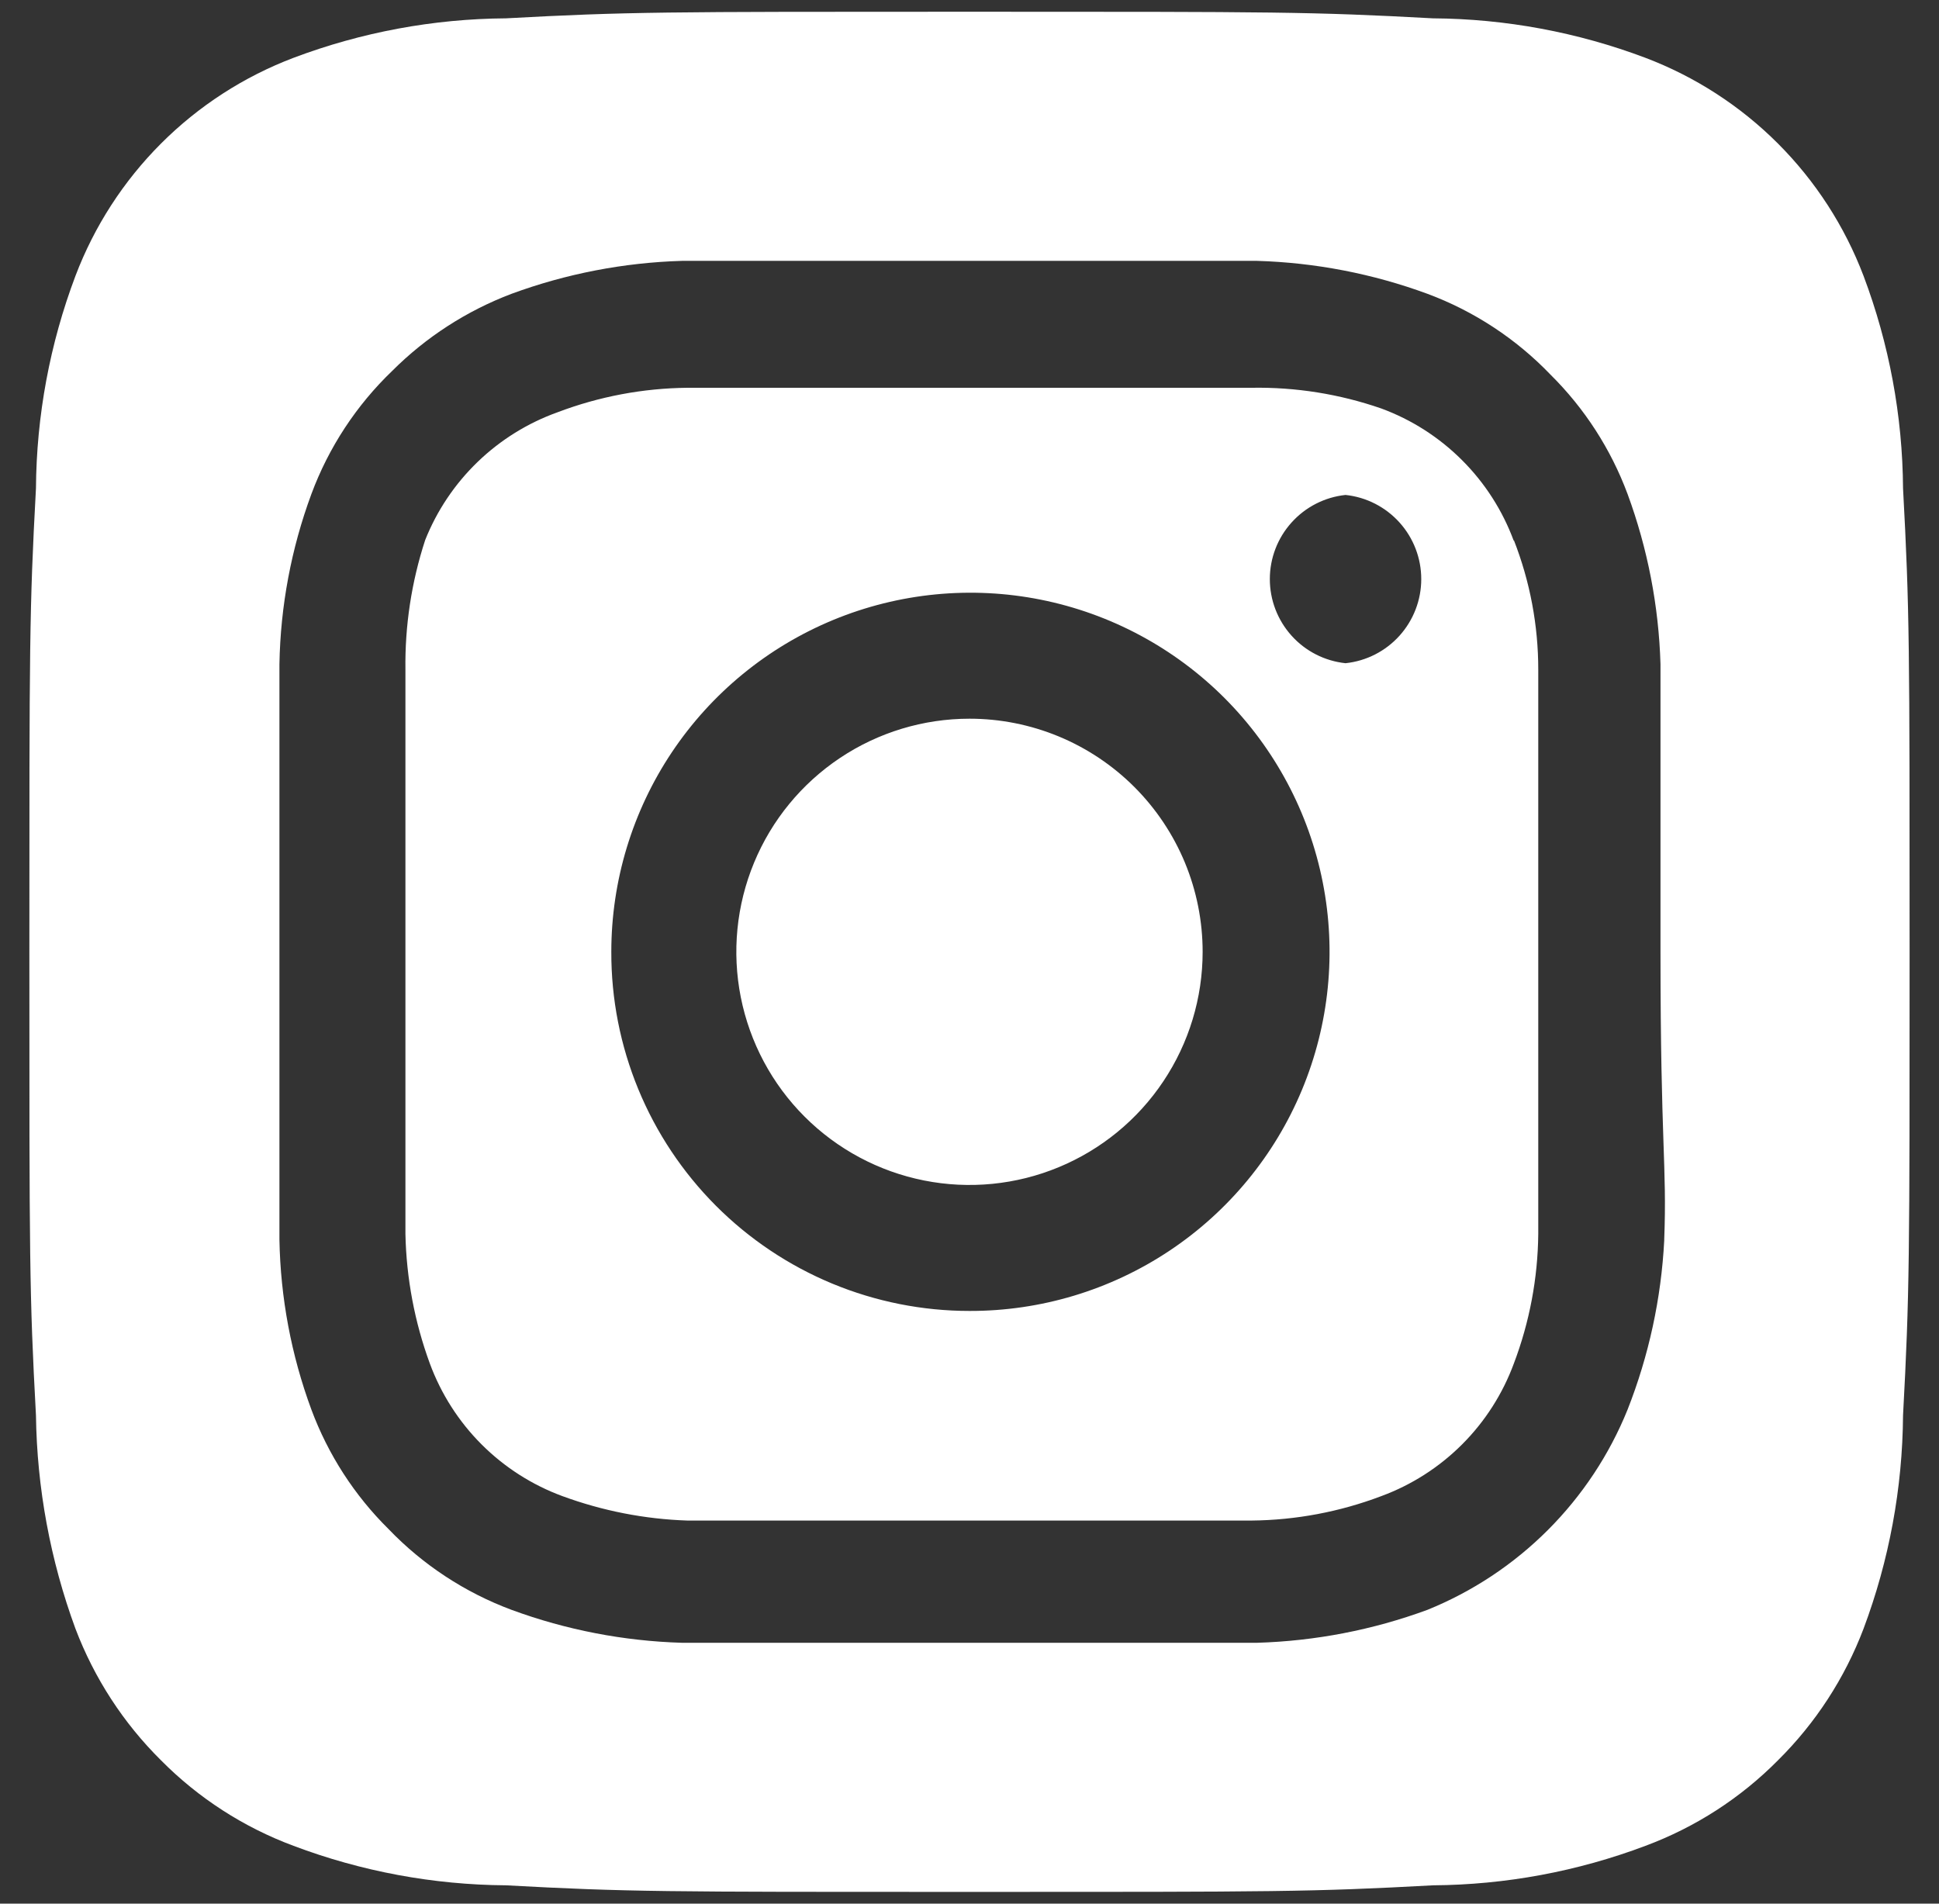<svg width="55" height="54" viewBox="0 0 55 54" fill="none" xmlns="http://www.w3.org/2000/svg">
<rect x="0" y="0" width="55" height="54" fill="#333333" stroke="none"/>
<path d="M27.5 20.387C26.192 20.387 24.913 20.775 23.826 21.501C22.738 22.228 21.89 23.261 21.39 24.469C20.889 25.678 20.758 27.007 21.013 28.29C21.269 29.573 21.898 30.752 22.823 31.676C23.748 32.601 24.927 33.231 26.209 33.486C27.492 33.742 28.822 33.611 30.03 33.11C31.239 32.609 32.272 31.762 32.998 30.674C33.725 29.587 34.113 28.308 34.113 27C34.113 26.132 33.942 25.272 33.61 24.469C33.277 23.667 32.79 22.938 32.176 22.324C31.562 21.71 30.833 21.223 30.03 20.89C29.228 20.558 28.368 20.387 27.5 20.387ZM53.98 13.853C53.966 11.794 53.586 9.754 52.86 7.827C52.324 6.417 51.496 5.136 50.43 4.07C49.363 3.003 48.083 2.175 46.673 1.64C44.746 0.913 42.706 0.534 40.646 0.52C37.206 0.333 36.193 0.333 27.5 0.333C18.806 0.333 17.793 0.333 14.353 0.52C12.294 0.534 10.253 0.913 8.326 1.64C6.916 2.175 5.636 3.003 4.569 4.07C3.503 5.136 2.675 6.417 2.14 7.827C1.413 9.754 1.034 11.794 1.02 13.853C0.833 17.293 0.833 18.307 0.833 27C0.833 35.693 0.833 36.707 1.02 40.147C1.048 42.213 1.427 44.26 2.14 46.2C2.673 47.604 3.5 48.877 4.566 49.933C5.628 51.006 6.911 51.834 8.326 52.36C10.253 53.087 12.294 53.466 14.353 53.48C17.793 53.667 18.806 53.667 27.5 53.667C36.193 53.667 37.206 53.667 40.646 53.48C42.706 53.466 44.746 53.087 46.673 52.36C48.088 51.834 49.371 51.006 50.433 49.933C51.499 48.877 52.327 47.604 52.86 46.2C53.586 44.264 53.965 42.215 53.98 40.147C54.166 36.707 54.166 35.693 54.166 27C54.166 18.307 54.166 17.293 53.98 13.853ZM47.206 35.187C47.121 36.832 46.77 38.453 46.166 39.987C45.649 41.266 44.879 42.428 43.903 43.404C42.928 44.379 41.766 45.149 40.486 45.667C38.938 46.236 37.308 46.551 35.66 46.6C33.553 46.6 32.993 46.6 27.5 46.6C22.006 46.6 21.446 46.6 19.34 46.6C17.691 46.551 16.061 46.236 14.513 45.667C13.191 45.175 11.996 44.391 11.02 43.373C10.053 42.417 9.307 41.261 8.833 39.987C8.261 38.44 7.955 36.809 7.926 35.16C7.926 33.053 7.926 32.493 7.926 27C7.926 21.507 7.926 20.947 7.926 18.84C7.955 17.192 8.261 15.56 8.833 14.013C9.324 12.691 10.108 11.497 11.126 10.52C12.087 9.559 13.242 8.814 14.513 8.333C16.061 7.764 17.691 7.449 19.34 7.4C21.446 7.4 22.006 7.4 27.5 7.4C32.993 7.4 33.553 7.4 35.66 7.4C37.308 7.449 38.938 7.764 40.486 8.333C41.809 8.825 43.003 9.609 43.98 10.627C44.946 11.583 45.692 12.739 46.166 14.013C46.736 15.561 47.051 17.191 47.1 18.84C47.1 20.947 47.1 21.507 47.1 27C47.1 32.493 47.286 33.053 47.206 35.16V35.187ZM42.94 15.347C42.622 14.485 42.122 13.703 41.472 13.054C40.823 12.405 40.041 11.904 39.18 11.587C37.997 11.177 36.751 10.978 35.5 11C33.42 11 32.833 11 27.5 11C22.166 11 21.58 11 19.5 11C18.242 11.012 16.996 11.247 15.82 11.693C14.972 11.996 14.197 12.477 13.549 13.102C12.901 13.727 12.393 14.483 12.06 15.32C11.672 16.508 11.483 17.751 11.5 19C11.5 21.08 11.5 21.667 11.5 27C11.5 32.333 11.5 32.92 11.5 35C11.526 36.257 11.76 37.5 12.193 38.68C12.511 39.541 13.011 40.324 13.66 40.973C14.309 41.622 15.092 42.123 15.953 42.44C17.091 42.858 18.288 43.093 19.5 43.133C21.58 43.133 22.166 43.133 27.5 43.133C32.833 43.133 33.42 43.133 35.5 43.133C36.758 43.121 38.004 42.886 39.18 42.44C40.041 42.123 40.823 41.622 41.472 40.973C42.122 40.324 42.622 39.541 42.94 38.68C43.386 37.504 43.621 36.258 43.633 35C43.633 32.92 43.633 32.333 43.633 27C43.633 21.667 43.633 21.08 43.633 19C43.634 17.741 43.399 16.493 42.94 15.32V15.347ZM27.5 37.187C26.163 37.187 24.84 36.923 23.605 36.411C22.371 35.898 21.25 35.148 20.306 34.202C19.362 33.255 18.614 32.132 18.105 30.896C17.596 29.66 17.336 28.337 17.34 27C17.34 24.984 17.938 23.014 19.058 21.338C20.179 19.662 21.771 18.357 23.634 17.586C25.497 16.816 27.547 16.616 29.523 17.011C31.5 17.406 33.315 18.379 34.739 19.806C36.162 21.234 37.13 23.051 37.52 25.029C37.911 27.007 37.705 29.056 36.93 30.917C36.155 32.778 34.845 34.367 33.166 35.483C31.488 36.599 29.515 37.192 27.5 37.187ZM38.166 18.813C37.577 18.751 37.031 18.473 36.635 18.032C36.238 17.591 36.019 17.02 36.019 16.427C36.019 15.834 36.238 15.262 36.635 14.822C37.031 14.381 37.577 14.102 38.166 14.04C38.756 14.102 39.301 14.381 39.698 14.822C40.094 15.262 40.314 15.834 40.314 16.427C40.314 17.02 40.094 17.591 39.698 18.032C39.301 18.473 38.756 18.751 38.166 18.813Z" fill="white"/>
</svg>
